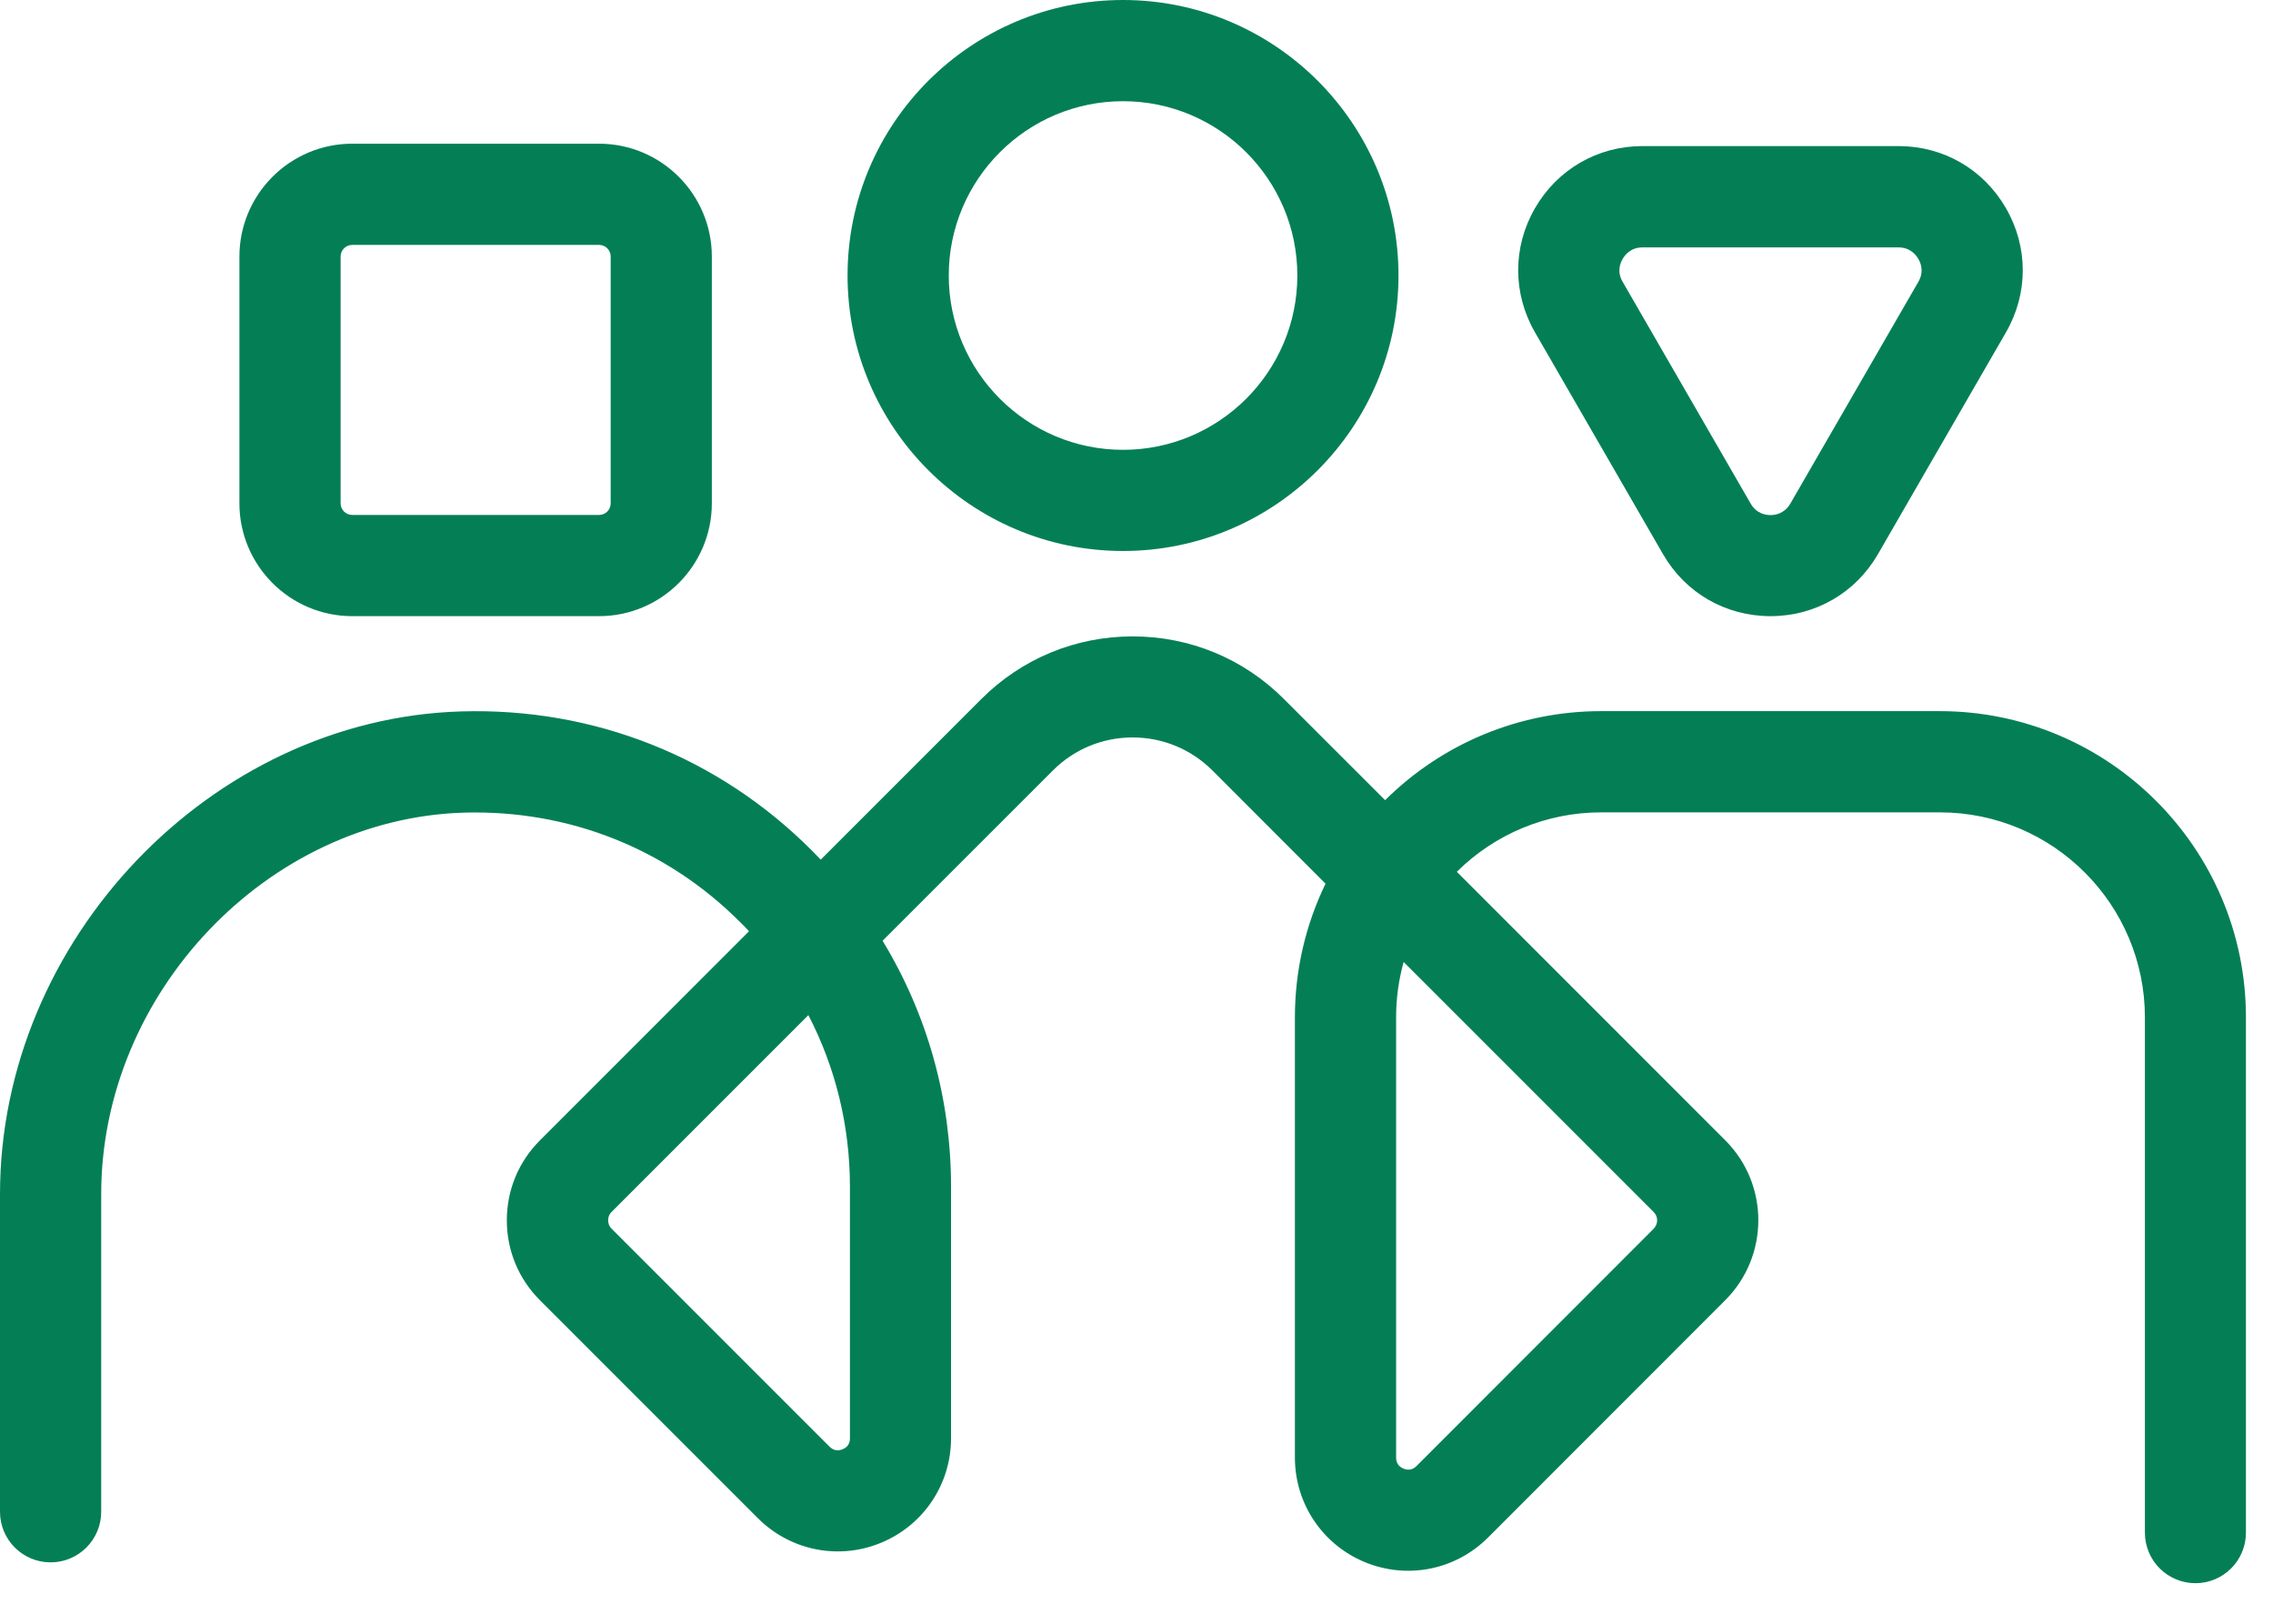 <svg width="42" height="30" viewBox="0 0 42 30" fill="none" xmlns="http://www.w3.org/2000/svg">
<path d="M40.568 29.251C40.051 29.251 39.633 28.833 39.633 28.316V18.797C39.633 16.708 37.934 15.009 35.844 15.009H29.585C28.576 15.009 27.622 15.409 26.919 16.107L31.878 21.067C32.694 21.882 32.694 23.207 31.878 24.023L27.496 28.407C26.895 29.008 26.003 29.186 25.217 28.861C24.434 28.536 23.927 27.779 23.927 26.93V18.797C23.927 17.935 24.121 17.094 24.493 16.327L22.406 14.238C22.011 13.843 21.487 13.625 20.929 13.625C20.37 13.625 19.847 13.843 19.452 14.238L16.308 17.381C17.138 18.748 17.573 20.302 17.573 21.927V26.573C17.573 27.421 17.066 28.178 16.283 28.503C15.5 28.828 14.605 28.651 14.004 28.05L9.977 24.023C9.582 23.628 9.365 23.105 9.365 22.546C9.365 21.988 9.582 21.464 9.977 21.069L13.84 17.206C13.787 17.147 13.733 17.091 13.677 17.038C12.317 15.675 10.505 14.96 8.575 15.014C4.941 15.121 1.87 18.351 1.87 22.062V27.931C1.87 28.447 1.451 28.866 0.935 28.866C0.418 28.866 0 28.447 0 27.931V22.062C0 17.367 3.901 13.282 8.521 13.144C10.97 13.071 13.275 13.983 15.002 15.715C15.058 15.771 15.112 15.827 15.165 15.883L18.131 12.917C18.879 12.169 19.872 11.758 20.929 11.758C21.985 11.758 22.981 12.169 23.726 12.917L25.594 14.784C26.645 13.74 28.071 13.139 29.583 13.139H35.842C38.962 13.139 41.5 15.677 41.5 18.797V28.316C41.5 28.833 41.082 29.251 40.565 29.251H40.568ZM25.937 17.771C25.844 18.103 25.797 18.447 25.797 18.797V26.93C25.797 27.029 25.844 27.096 25.933 27.134C26.024 27.171 26.103 27.155 26.173 27.087L30.555 22.703C30.642 22.616 30.642 22.476 30.555 22.392L25.937 17.774V17.771ZM14.939 18.753L11.302 22.39C11.248 22.443 11.237 22.504 11.237 22.546C11.237 22.588 11.248 22.649 11.302 22.703L15.329 26.73C15.399 26.797 15.479 26.814 15.57 26.776C15.661 26.739 15.705 26.671 15.705 26.573V21.927C15.705 20.807 15.441 19.727 14.936 18.753H14.939Z" fill="#047F55"/>
<path d="M11.069 11.384H6.509C5.359 11.384 4.424 10.449 4.424 9.299V4.74C4.424 3.59 5.359 2.655 6.509 2.655H11.069C12.218 2.655 13.153 3.59 13.153 4.74V9.299C13.153 10.449 12.218 11.384 11.069 11.384ZM6.509 4.525C6.39 4.525 6.294 4.62 6.294 4.74V9.299C6.294 9.419 6.39 9.514 6.509 9.514H11.069C11.188 9.514 11.284 9.419 11.284 9.299V4.74C11.284 4.62 11.188 4.525 11.069 4.525H6.509Z" fill="#047F55"/>
<path d="M20.751 10.18C17.944 10.18 15.661 7.897 15.661 5.09C15.661 2.283 17.944 0 20.751 0C23.558 0 25.841 2.283 25.841 5.09C25.841 7.897 23.558 10.18 20.751 10.18ZM20.751 1.87C18.975 1.87 17.531 3.314 17.531 5.09C17.531 6.866 18.975 8.311 20.751 8.311C22.527 8.311 23.972 6.866 23.972 5.09C23.972 3.314 22.527 1.87 20.751 1.87Z" fill="#047F55"/>
<path d="M32.715 11.384C31.885 11.384 31.142 10.956 30.728 10.237L28.363 6.14C27.949 5.422 27.949 4.564 28.363 3.847C28.777 3.129 29.52 2.699 30.35 2.699H35.08C35.91 2.699 36.651 3.127 37.066 3.847C37.48 4.564 37.48 5.422 37.066 6.14L34.701 10.237C34.288 10.954 33.544 11.384 32.715 11.384ZM30.35 4.571C30.137 4.571 30.027 4.705 29.983 4.784C29.936 4.864 29.875 5.022 29.983 5.207L32.348 9.304C32.455 9.489 32.624 9.517 32.715 9.517C32.806 9.517 32.974 9.489 33.082 9.304L35.447 5.207C35.554 5.022 35.494 4.864 35.447 4.784C35.4 4.705 35.293 4.571 35.08 4.571H30.35Z" fill="#047F55"/>
</svg>
